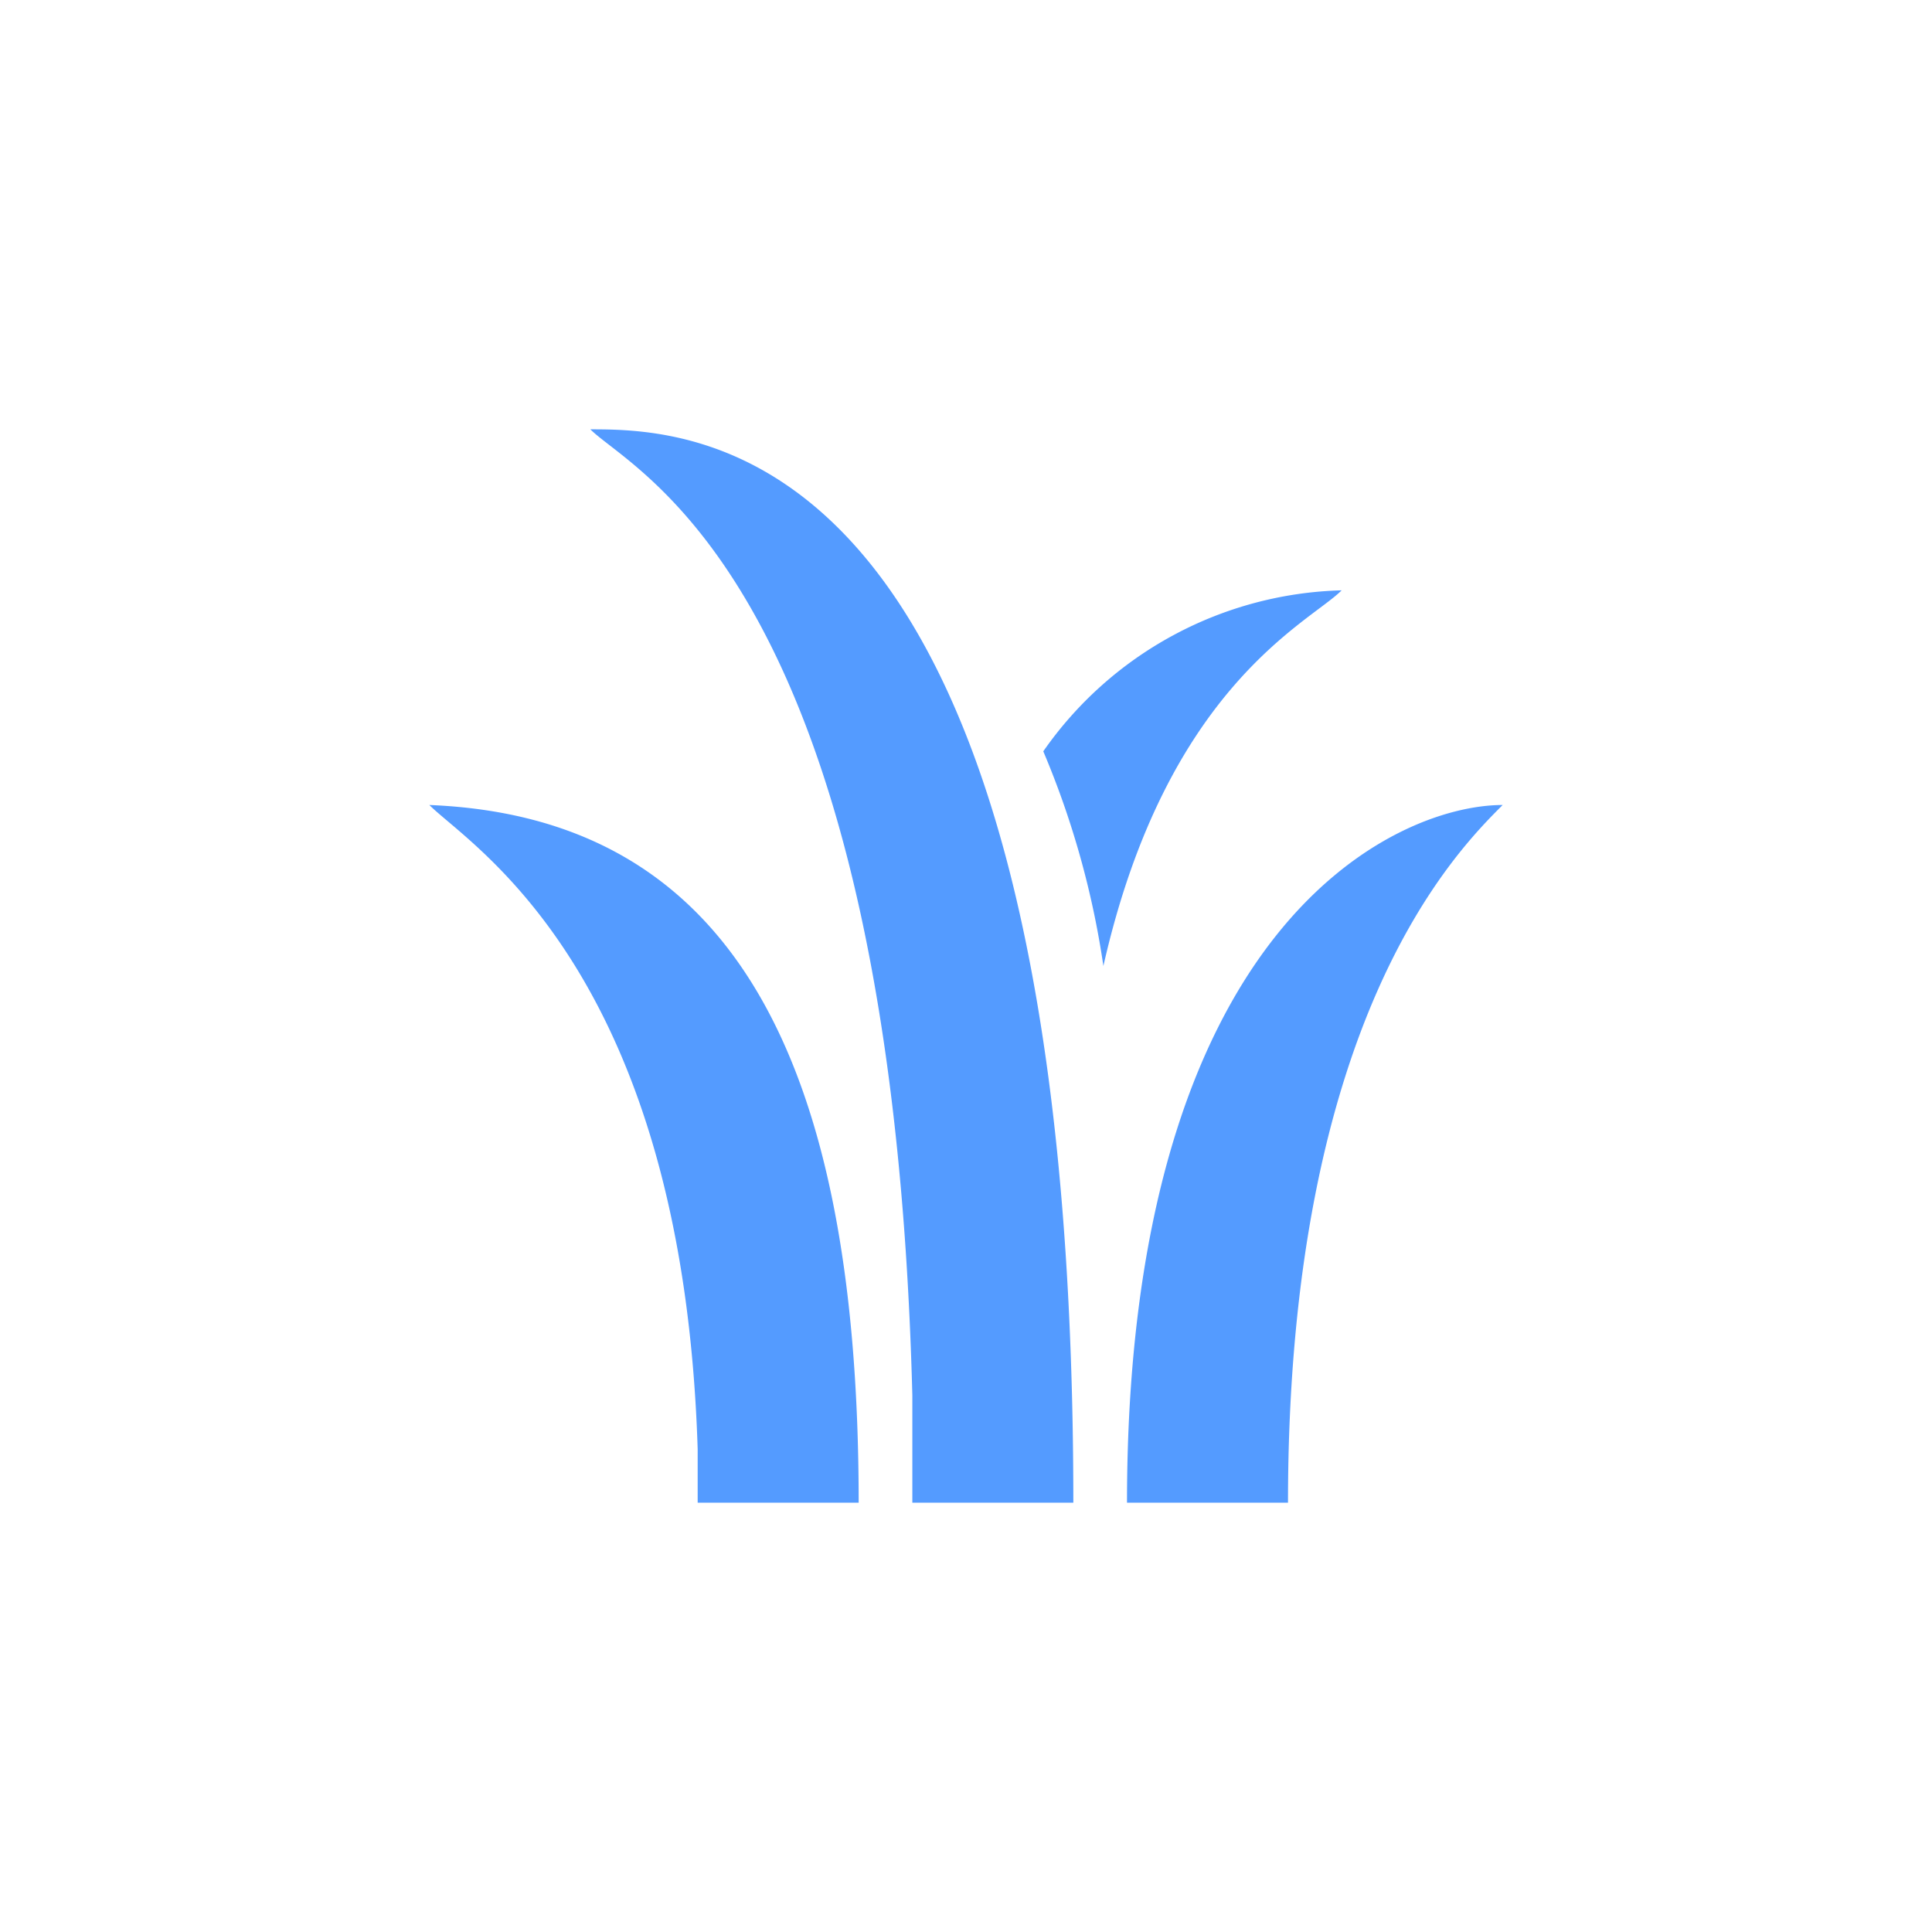 <svg xmlns="http://www.w3.org/2000/svg" width="800px" height="800px" viewBox="-6 -6 36.00 36.00" fill="#549BFF"><g id="SVGRepo_bgCarrier" stroke-width="0"></g><g id="SVGRepo_tracerCarrier" stroke-linecap="round" stroke-linejoin="round"></g><g id="SVGRepo_iconCarrier"><title>grass</title><path d="M5,2c.82.82,5.61,2.88,6,18,0,.65,0,1.31,0,2h3C14,2.12,7,2,5,2ZM19,5a7,7,0,0,0-5.56,3,16.3,16.3,0,0,1,1.12,4C15.74,6.79,18.39,5.61,19,5ZM2,9c.77.77,4.72,3.09,5,12,0,.32,0,.66,0,1h3C10,13.52,7.5,9.22,2,9ZM22,9c-2,0-7,2.25-7,13h3C18,13,21.12,9.88,22,9Z"></path><rect width="24" height="24" fill="none"></rect></g></svg>